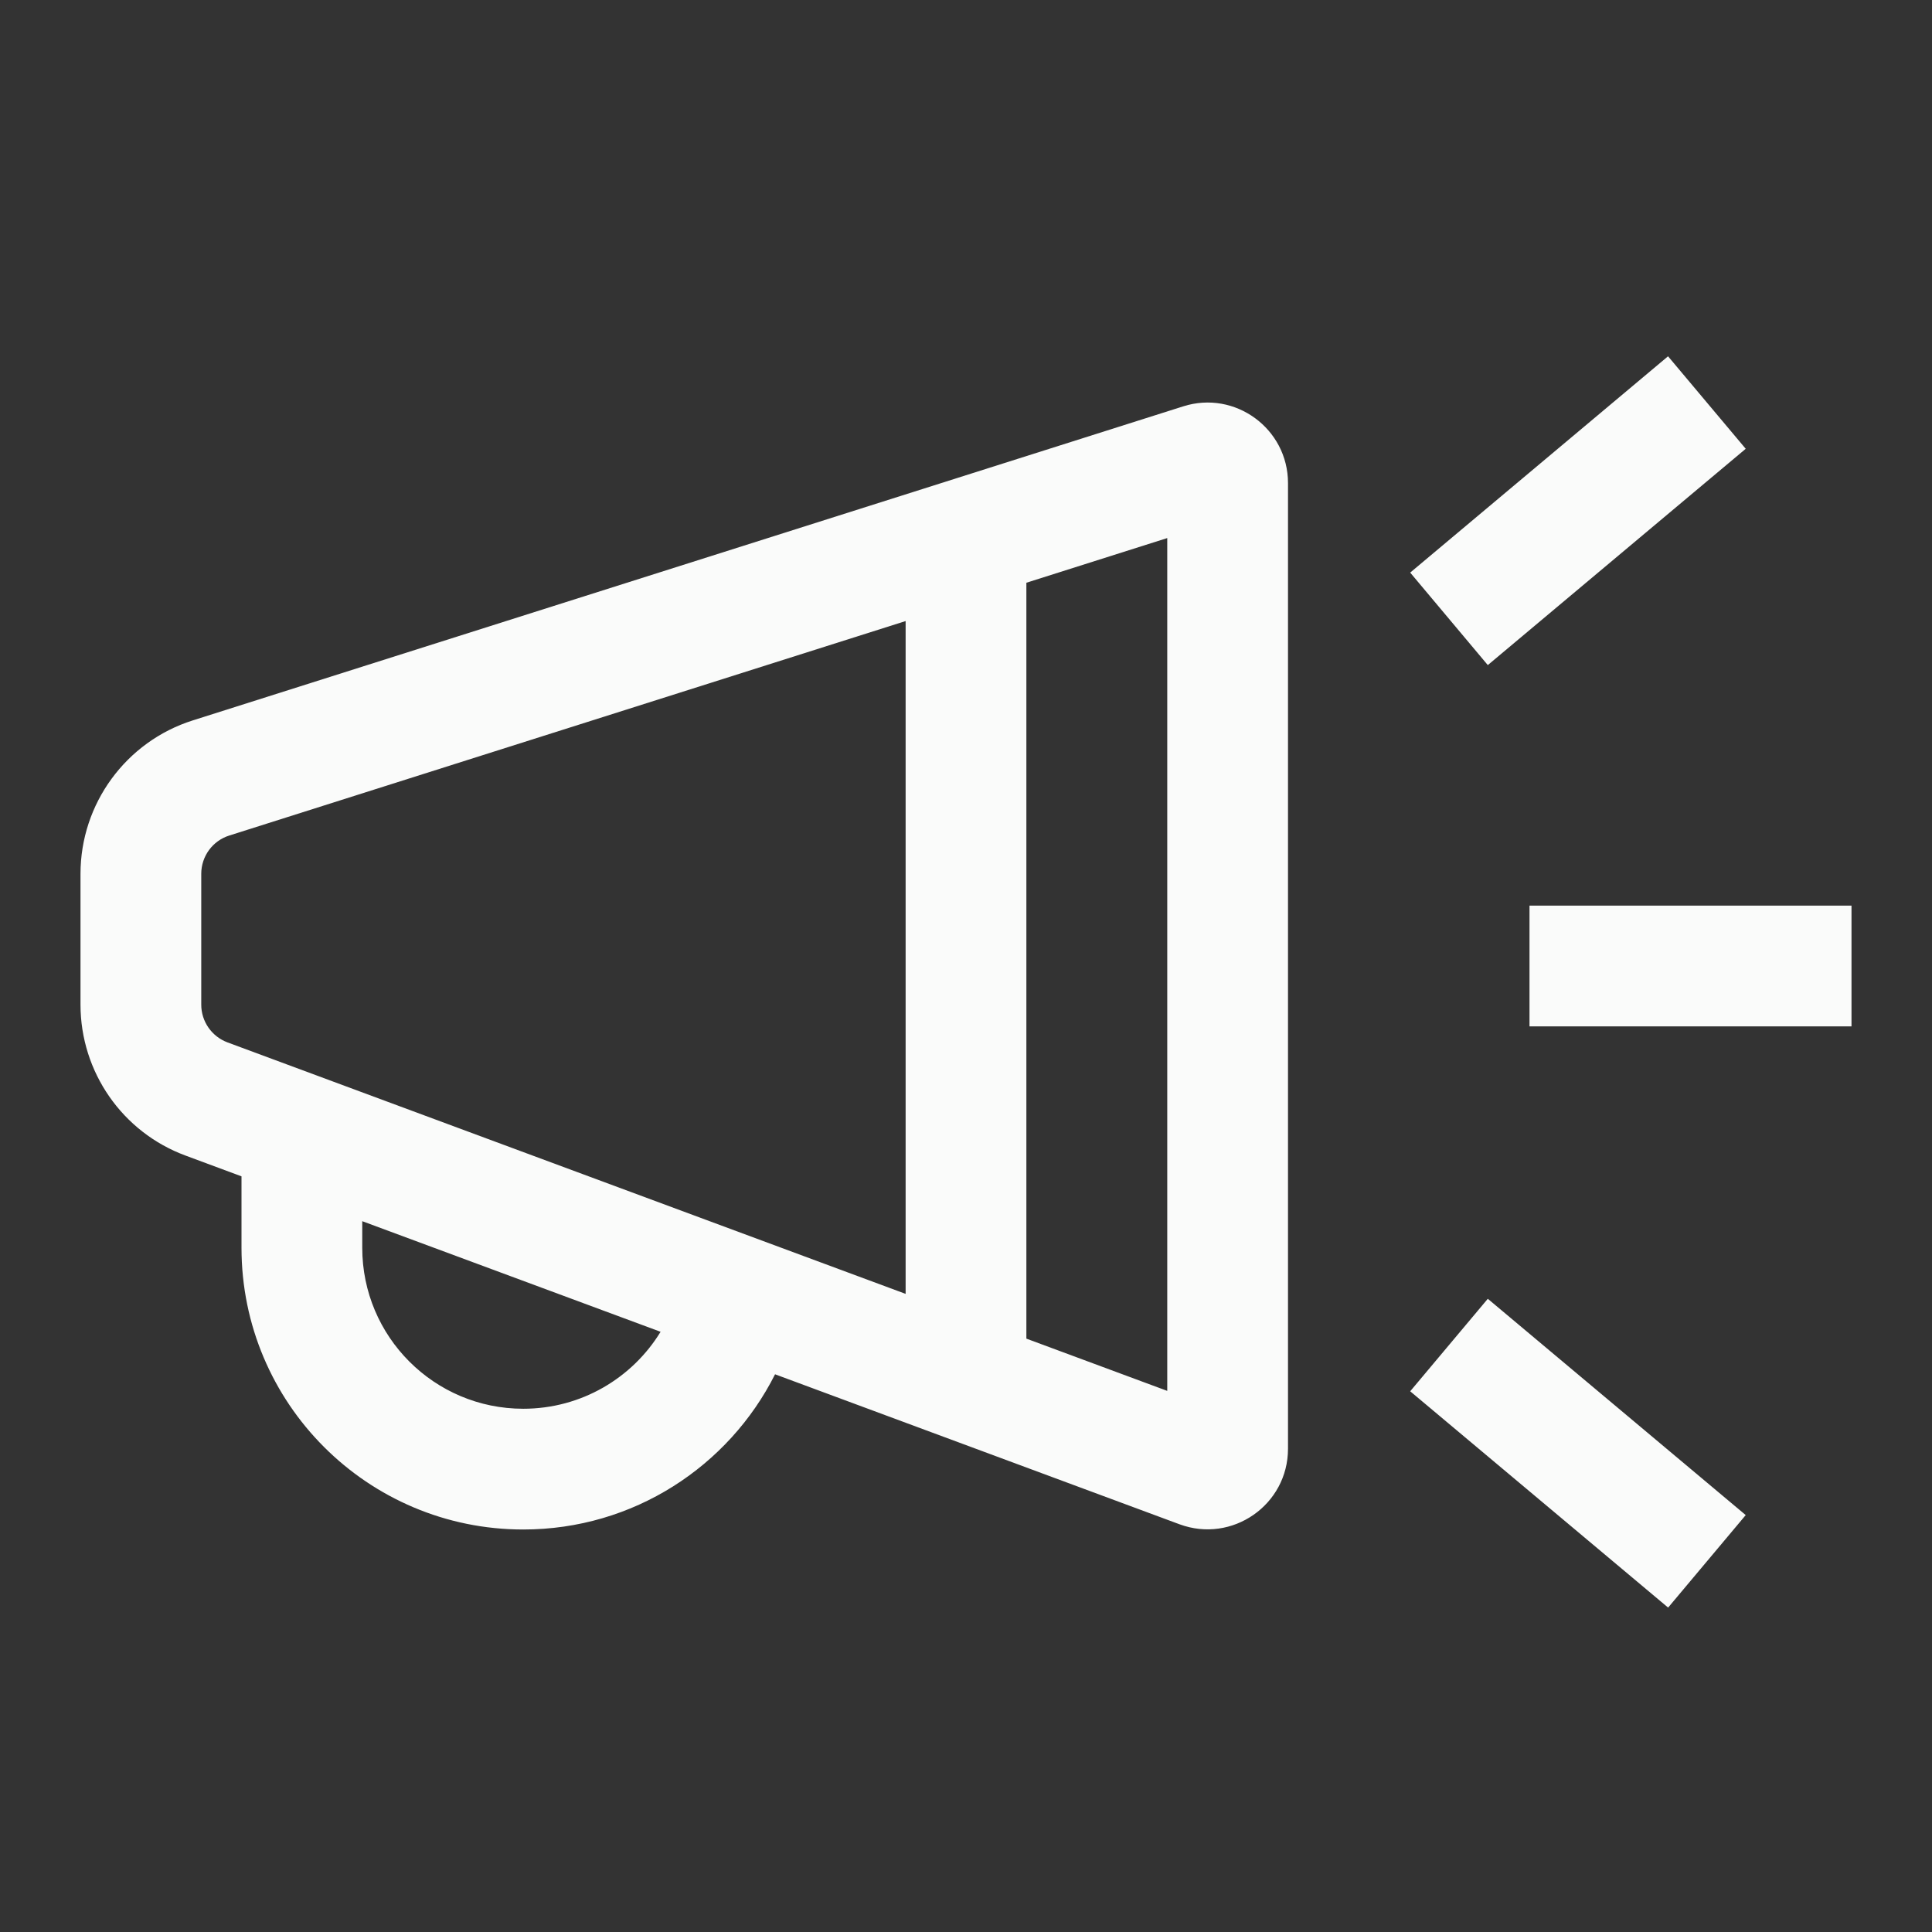 <?xml version="1.0" encoding="UTF-8"?>
<svg xmlns="http://www.w3.org/2000/svg" width="24" height="24" viewBox="0 0 24 24" fill="none">
  <rect x="0" y="0" width="24" height="24" fill="#333333" stroke="none"/>
  <g id="Media">
    <path id="Union" fill-rule="evenodd" clip-rule="evenodd" d="M17.518 7.113L20.721 4.426L21.686 5.575L18.482 8.262L17.518 7.113ZM23 12.75H19V11.25H23V12.75ZM20.722 19.97L17.518 17.283L18.482 16.134L21.686 18.821L20.722 19.97ZM12.75 7.239L14.5 6.684L14.5 17.278L12.75 16.629V7.239ZM11.25 7.715L2.849 10.379C2.641 10.444 2.5 10.637 2.5 10.855L2.5 12.48C2.5 12.689 2.63 12.876 2.826 12.949L11.25 16.073V7.715ZM2.395 8.949L14.698 5.048C15.342 4.843 16 5.325 16 6.001L16 17.997C16 18.694 15.306 19.177 14.652 18.935L9.628 17.072C9.053 18.215 7.868 19 6.5 19C4.567 19 3 17.433 3 15.5V14.613L2.305 14.355C1.52 14.065 1 13.316 1 12.48V10.855C1 9.984 1.565 9.212 2.395 8.949ZM4.5 15.17V15.5C4.5 16.605 5.395 17.5 6.5 17.5C7.222 17.5 7.855 17.118 8.206 16.544L4.5 15.17ZM6.5 10L6.532 10H6.468L6.5 10Z" fill="#FAFBFA"></path>
  </g>
</svg>

